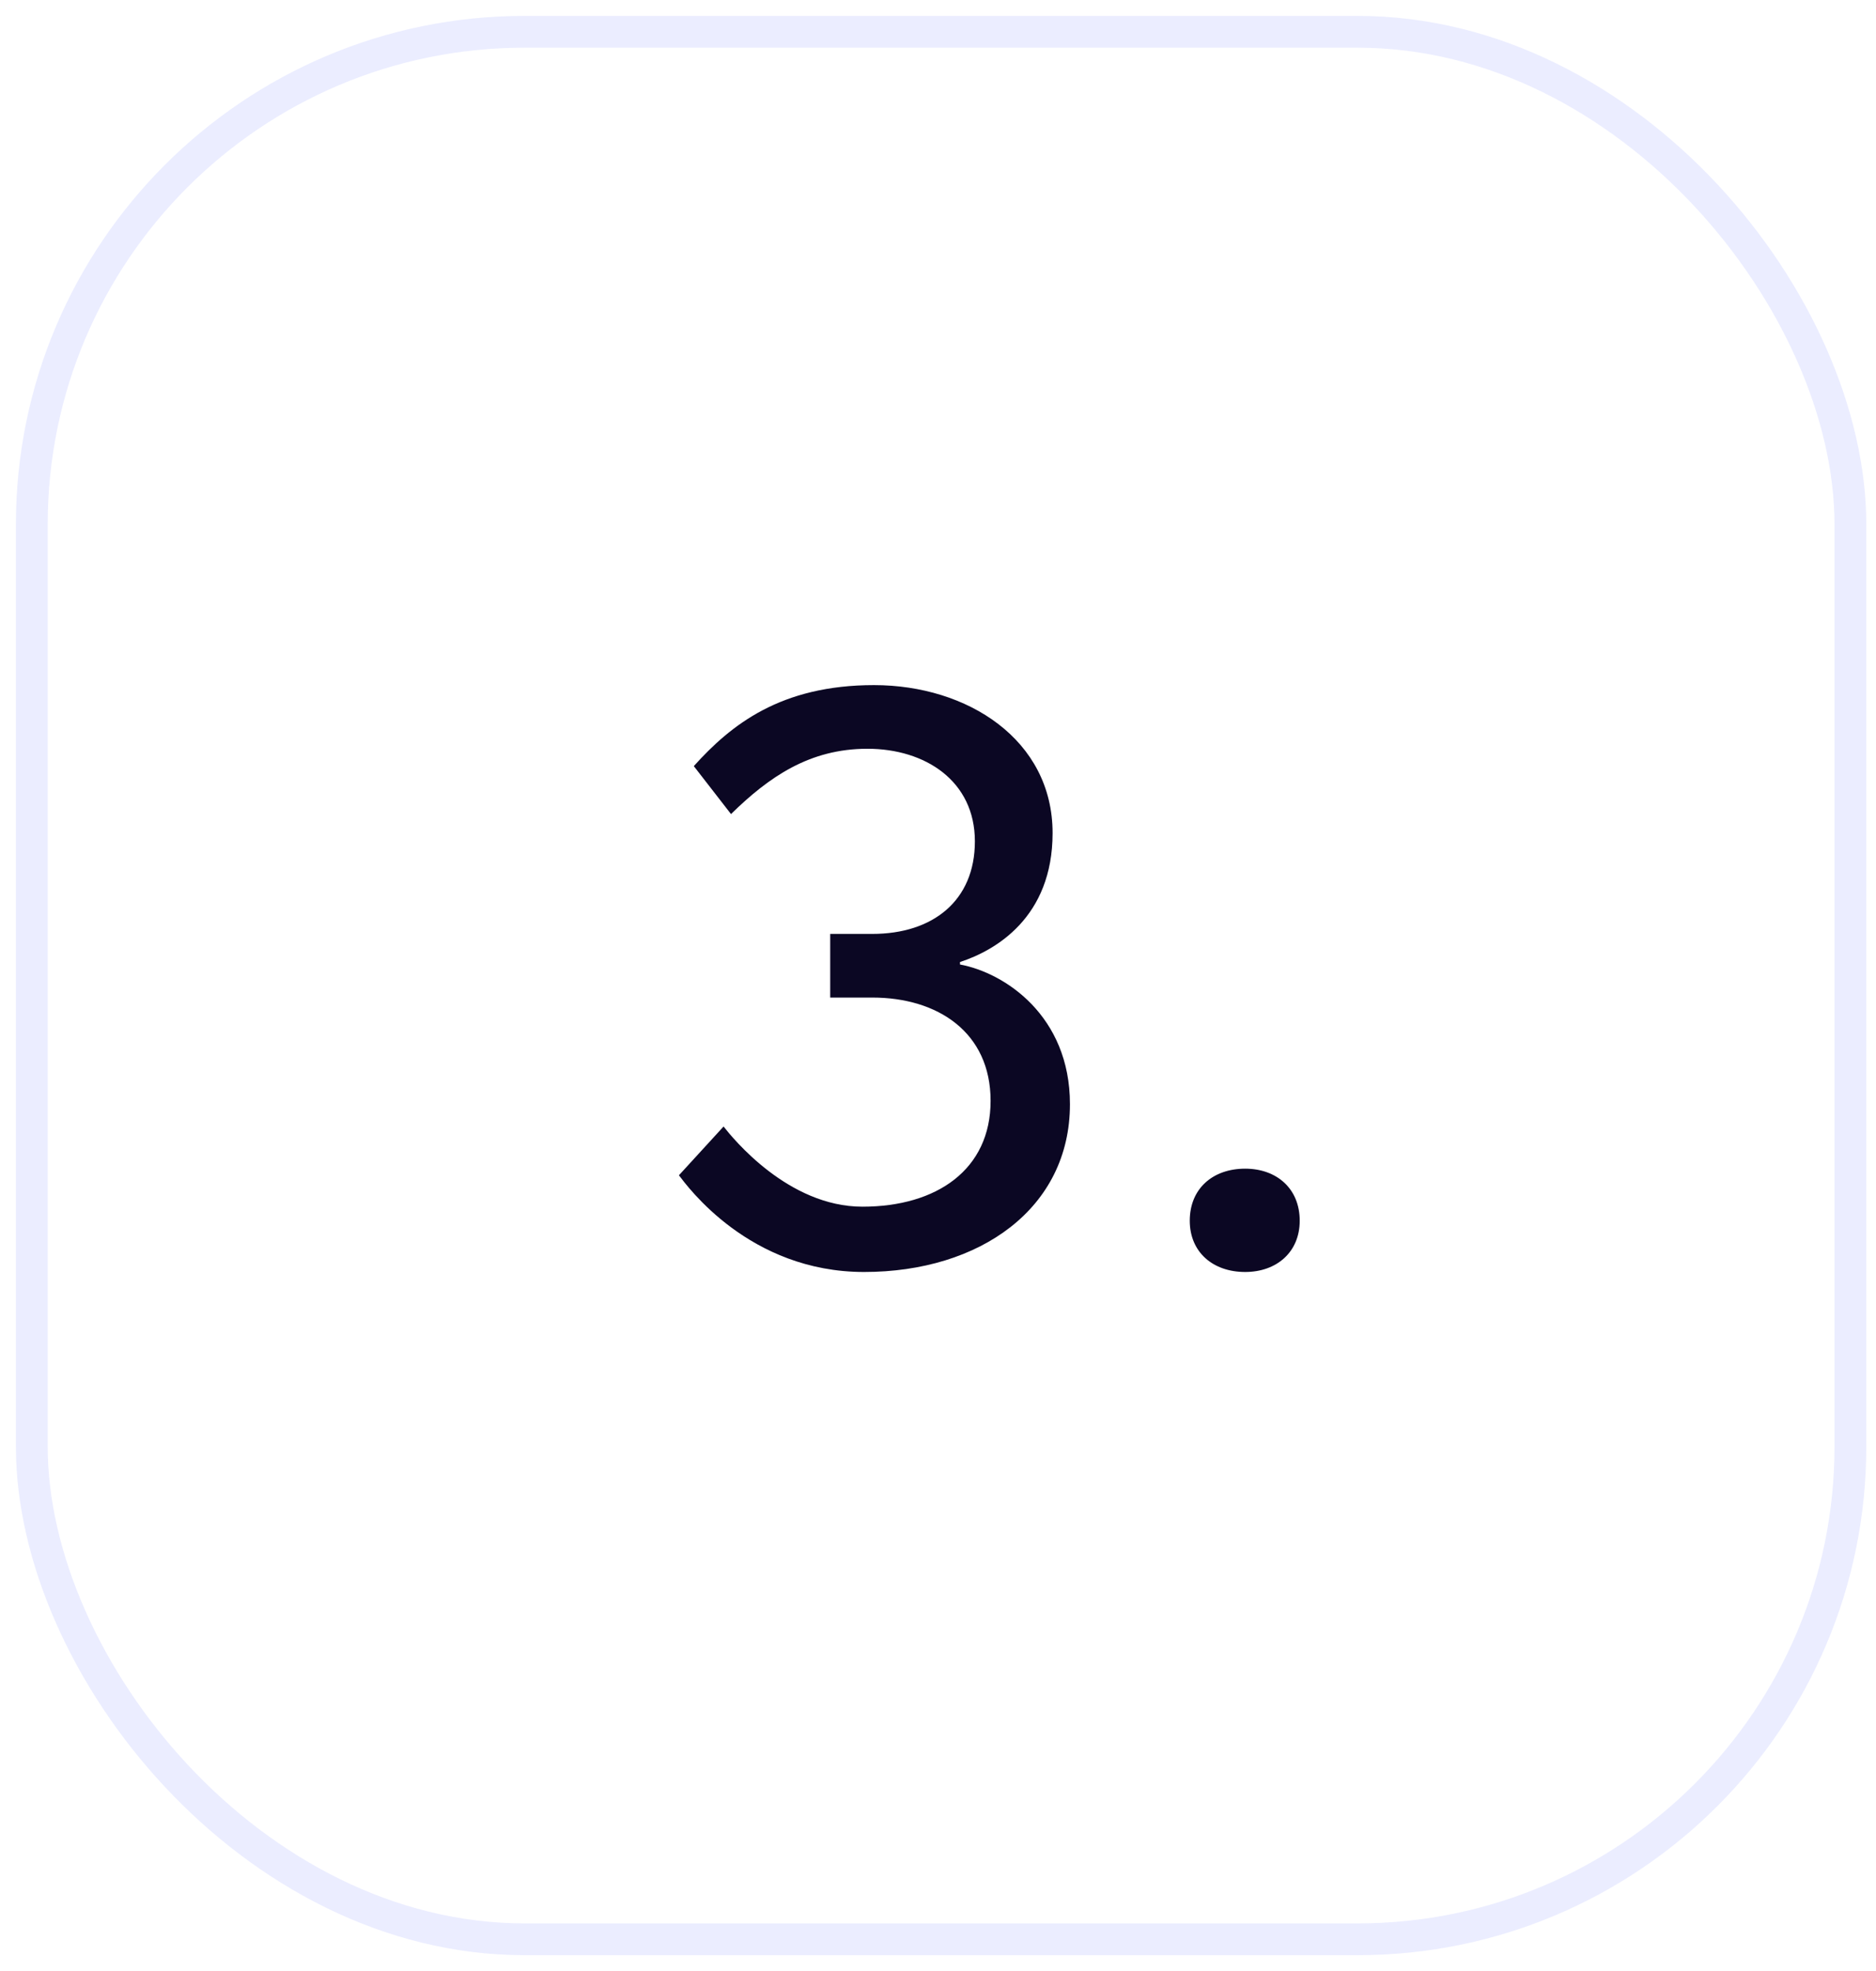 <?xml version="1.0" encoding="utf-8"?>
<svg xmlns="http://www.w3.org/2000/svg" width="59" height="62" viewBox="0 0 59 62" fill="none">
<g filter="url(#filter0_b_6513_1170)">
<rect x="1" y="1" width="57.195" height="60" rx="15.5" stroke="#E4E7FF" stroke-opacity="0.75"/>
</g>
<path d="M33.65 34.732C33.65 38.008 30.816 40.01 27.176 40.01C23.562 40.01 21.612 37.306 21.352 36.968L22.756 35.434C23.042 35.798 24.784 37.956 27.124 37.956C29.464 37.956 31.154 36.786 31.154 34.628C31.154 32.47 29.49 31.378 27.436 31.378H26.11V29.376H27.436C29.334 29.376 30.66 28.336 30.66 26.464C30.66 24.566 29.1 23.552 27.28 23.552C25.46 23.552 24.186 24.436 22.99 25.606L21.82 24.098C22.99 22.798 24.55 21.55 27.488 21.55C30.426 21.55 33.104 23.266 33.104 26.204C33.104 28.856 31.31 29.896 30.192 30.26V30.338C31.596 30.598 33.65 31.95 33.65 34.732ZM40.876 38.398C40.876 39.386 40.148 40.01 39.16 40.01C38.146 40.01 37.418 39.386 37.418 38.398C37.418 37.384 38.146 36.76 39.16 36.76C40.148 36.76 40.876 37.384 40.876 38.398Z" fill="#0B0723"/>
<defs>
<filter id="filter0_b_6513_1170" x="-188.452" y="-188.452" width="436.1" height="438.905" filterUnits="userSpaceOnUse" color-interpolation-filters="sRGB">
<feFlood flood-opacity="0" result="BackgroundImageFix"/>
<feGaussianBlur in="BackgroundImageFix" stdDeviation="94.476"/>
<feComposite in2="SourceAlpha" operator="in" result="effect1_backgroundBlur_6513_1170"/>
<feBlend mode="normal" in="SourceGraphic" in2="effect1_backgroundBlur_6513_1170" result="shape"/>
</filter>
</defs>
</svg>